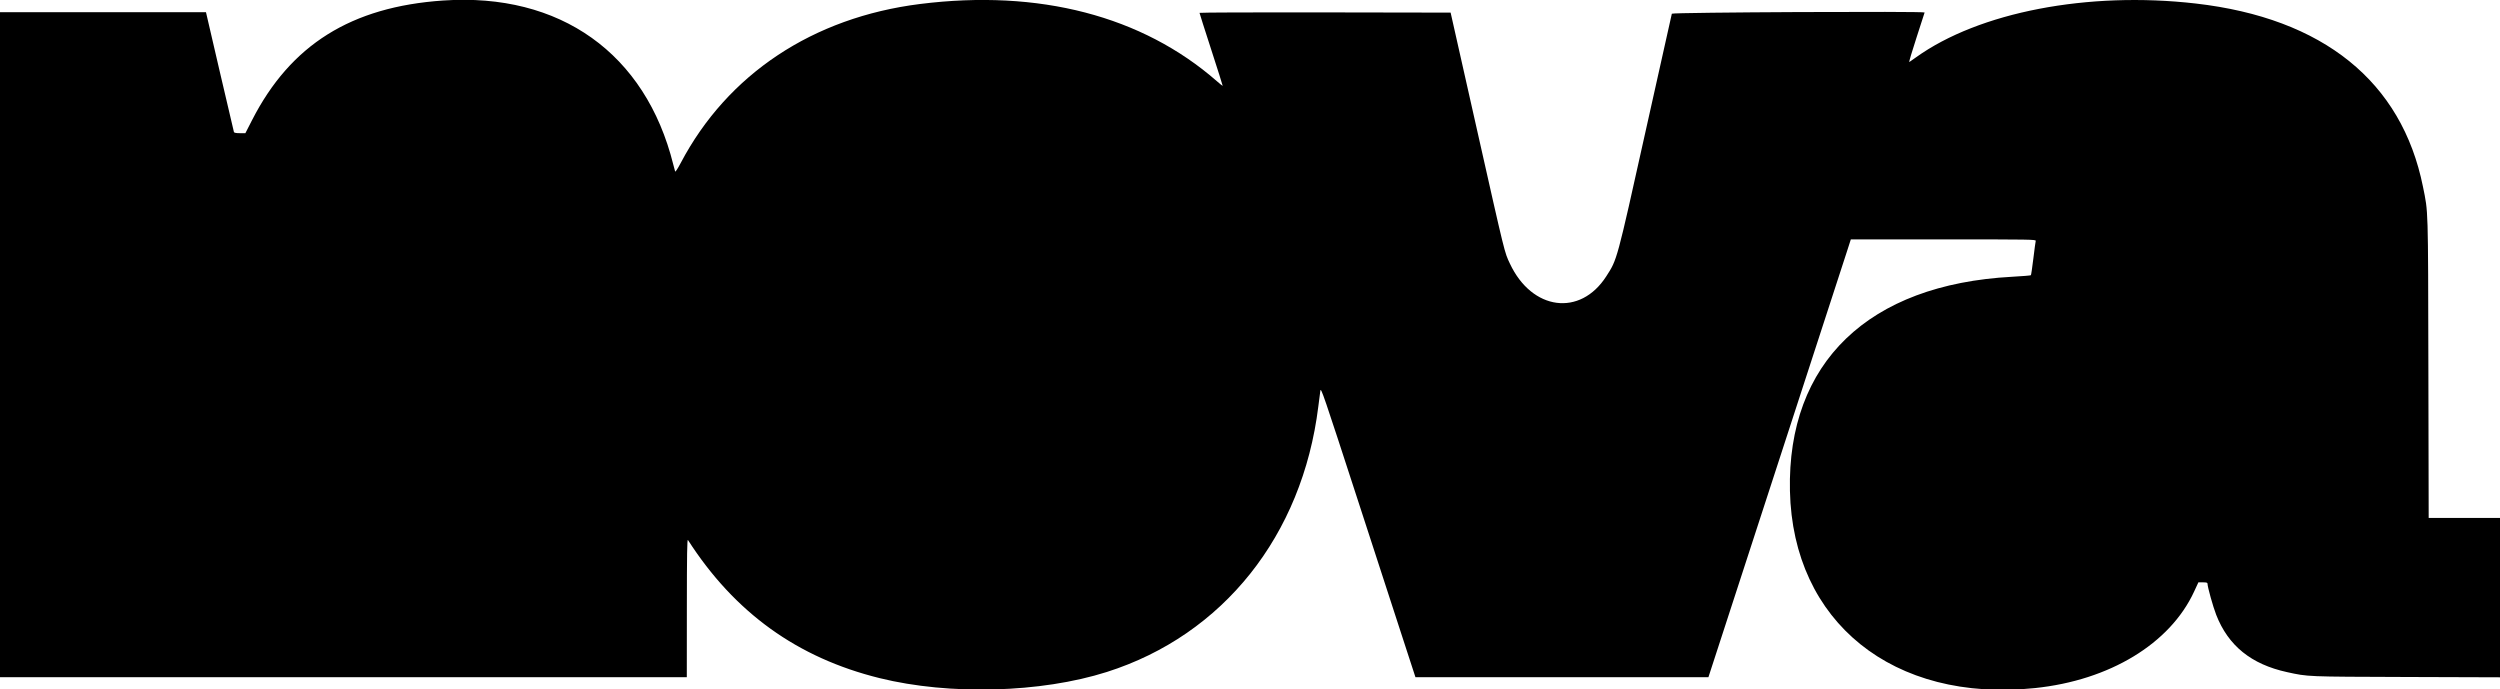 <svg id="svg" xmlns="http://www.w3.org/2000/svg" xmlns:xlink="http://www.w3.org/1999/xlink" width="400" height="110.306" viewBox="0, 0, 400,110.306"><g id="svgg"><path id="path0" d="M70.891 0.083 C 56.186 1.092,46.499 7.157,40.331 19.218 L 39.261 21.309 38.378 21.309 C 37.799 21.309,37.473 21.249,37.431 21.135 C 37.396 21.039,36.374 16.683,35.162 11.455 L 32.956 1.950 16.478 1.950 L 0.000 1.950 0.000 55.153 L 0.000 108.357 54.944 108.357 L 109.889 108.357 109.897 97.249 C 109.903 88.602,109.942 86.199,110.071 86.400 C 117.538 98.020,127.566 105.246,140.738 108.500 C 151.935 111.265,166.539 110.870,177.092 107.516 C 195.694 101.605,208.377 85.683,210.930 65.042 C 211.058 64.008,211.205 62.871,211.257 62.516 C 211.345 61.910,211.721 63.009,217.334 80.274 C 220.625 90.395,224.027 100.855,224.895 103.517 L 226.474 108.357 249.909 108.357 L 273.345 108.357 284.121 75.244 C 290.048 57.032,295.176 41.269,295.516 40.216 L 296.133 38.301 310.959 38.301 C 325.012 38.301,325.781 38.314,325.716 38.545 C 325.679 38.679,325.508 39.948,325.336 41.365 C 325.165 42.782,324.988 43.983,324.943 44.033 C 324.898 44.084,323.545 44.196,321.937 44.282 C 298.921 45.520,285.946 58.022,286.390 78.535 C 286.844 99.524,302.914 112.459,325.596 110.092 C 337.538 108.847,347.192 102.998,351.048 94.673 L 351.741 93.176 352.472 93.176 C 353.048 93.175,353.203 93.223,353.203 93.397 C 353.203 93.919,354.085 97.073,354.595 98.378 C 356.527 103.319,360.201 106.289,365.929 107.540 C 369.335 108.283,368.910 108.265,384.993 108.319 L 400.000 108.369 400.000 95.619 L 400.000 82.869 394.294 82.869 L 388.588 82.869 388.540 58.879 C 388.489 32.655,388.532 34.121,387.674 29.868 C 384.277 13.031,371.713 2.905,351.315 0.562 C 334.073 -1.418,316.632 1.941,306.546 9.185 C 306.048 9.542,305.571 9.877,305.486 9.928 C 305.400 9.979,305.917 8.226,306.635 6.033 C 307.352 3.840,307.939 2.024,307.939 1.998 C 307.939 1.777,267.561 1.973,267.494 2.194 C 267.453 2.328,265.567 10.773,263.303 20.961 C 258.650 41.901,258.768 41.468,256.998 44.220 C 252.827 50.705,245.107 49.683,241.585 42.180 C 240.702 40.300,240.874 41.000,236.301 20.682 L 232.100 2.019 212.011 1.984 C 200.962 1.965,191.922 1.998,191.922 2.057 C 191.922 2.117,192.765 4.763,193.795 7.938 C 194.825 11.112,195.653 13.725,195.634 13.744 C 195.615 13.763,195.195 13.425,194.701 12.993 C 182.751 2.543,166.251 -1.750,147.214 0.638 C 130.056 2.790,116.400 11.861,108.915 26.077 C 108.433 26.992,108.063 27.553,108.022 27.433 C 107.983 27.321,107.849 26.821,107.725 26.323 C 103.293 8.534,89.626 -1.202,70.891 0.083 " stroke="none" fill="#000000" fill-rule="evenodd"></path></g></svg>